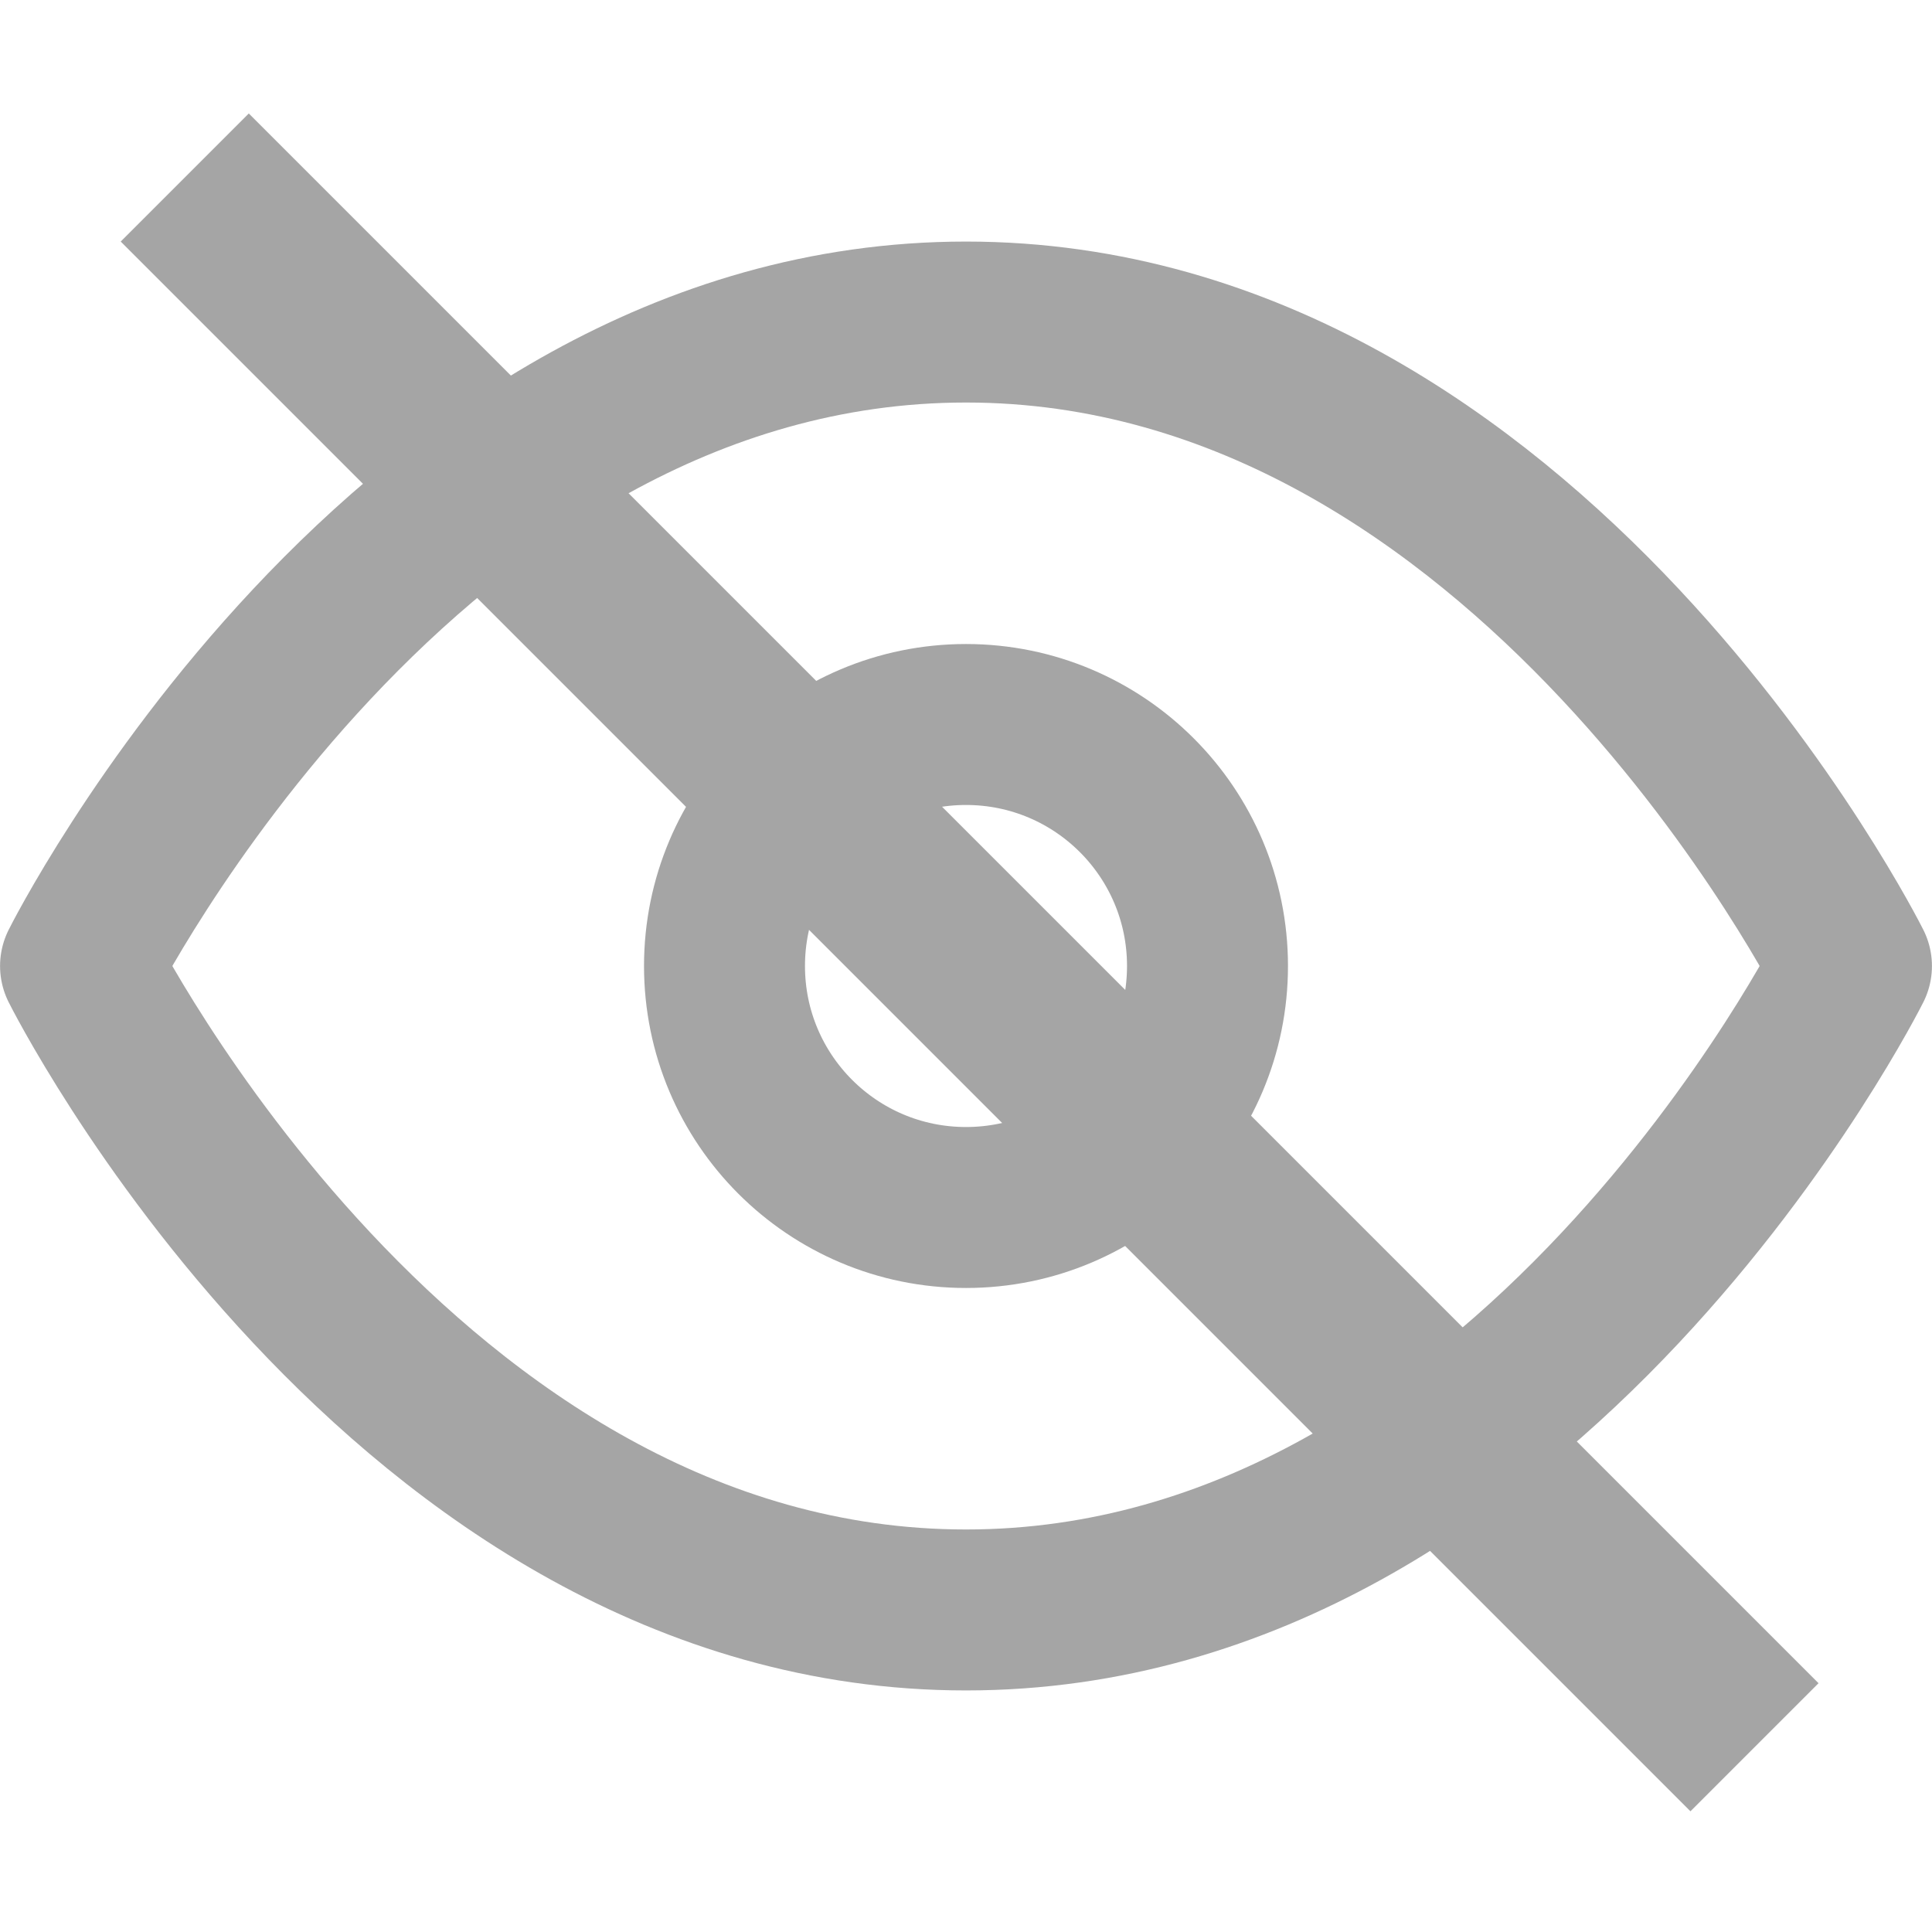 <svg width="16" height="16" viewBox="0 0 16 16" fill="none" xmlns="http://www.w3.org/2000/svg">
    <path
        d="M0.667 8C0.667 8 3.333 2.667 8 2.667C12.667 2.667 15.333 8 15.333 8C15.333 8 12.667 13.333 8 13.333C3.333 13.333 0.667 8 0.667 8Z"
        stroke="#A5A5A5" stroke-width="1.333" stroke-linecap="round" stroke-linejoin="round" />
    <path
        d="M8 10C9.105 10 10 9.105 10 8C10 6.895 9.105 6 8 6C6.895 6 6 6.895 6 8C6 9.105 6.895 10 8 10Z"
        stroke="#A5A5A5" stroke-width="1.333" stroke-linecap="round" stroke-linejoin="round" />
    <line x1="1.53" y1="1.47" x2="14.53" y2="14.47" stroke="#A5A5A5" stroke-width="1.5" />
</svg>